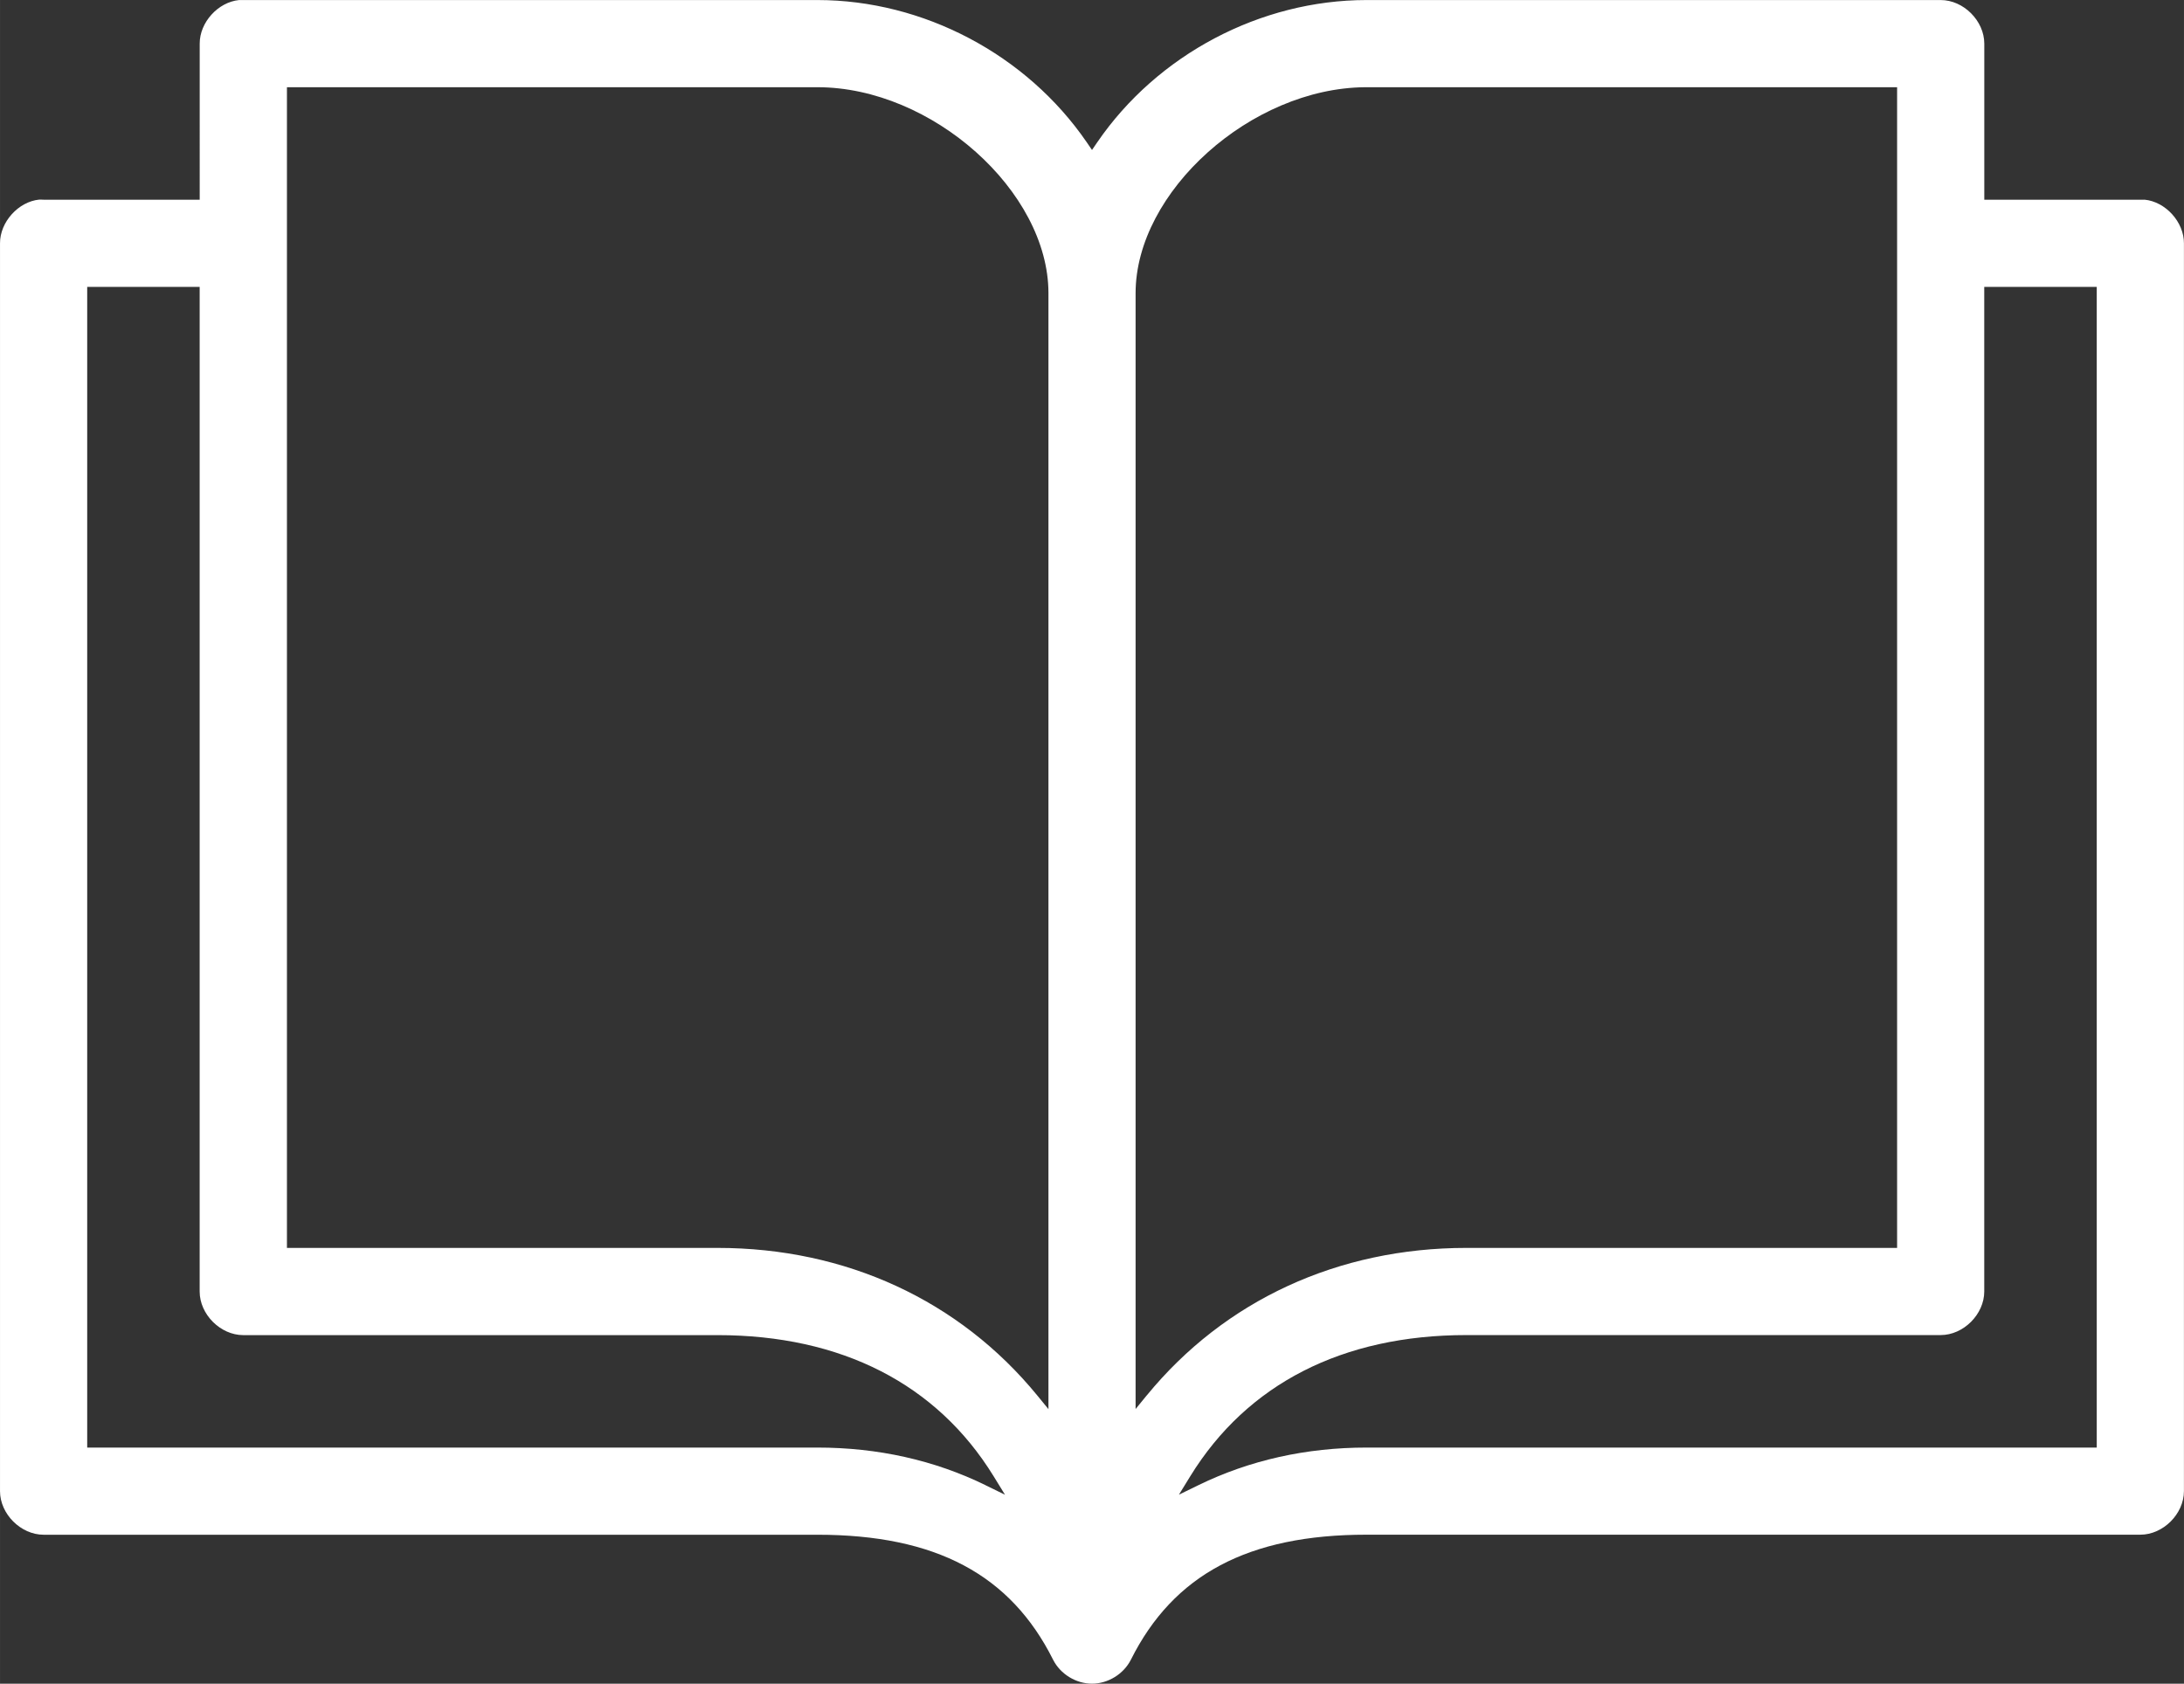 <?xml version="1.0" encoding="UTF-8"?><svg id="_レイヤー_1" xmlns="http://www.w3.org/2000/svg" width="172.85mm" height="133.28mm" viewBox="0 0 489.96 377.8"><rect x="0" y="0" width="489.96" height="377.8" fill="#333333" stroke="none"/><defs><style>.cls-1{fill:#fff;}</style></defs><path class="cls-1" d="M481.1,44.81c-.24,0-.54,0-.86,0h-35.08s0-35.02,0-35.02C445.16,4.67,440.5,.01,435.38,.01h-128.8c-23.79,0-46.94,12.23-60.43,31.93l-1.17,1.71-1.17-1.71C230.32,12.25,207.16,.01,183.38,.01H54.58c-.35-.01-.65-.01-.94,0-4.73,.46-8.86,5.02-8.84,9.78V44.81H9.78c-.2-.01-.39-.02-.56-.02-.15,0-.29,0-.43,0C4.12,45.25-.02,49.82,0,54.59V334.59c0,5.12,4.66,9.78,9.78,9.78H183.38c26.51,0,43.31,8.92,52.89,28.08,1.62,3.19,5.12,5.34,8.71,5.34,3.58,0,7.08-2.15,8.71-5.35,9.57-19.15,26.38-28.08,52.88-28.08h173.6c5.12,0,9.78-4.66,9.78-9.78V54.59c.02-4.77-4.12-9.34-8.86-9.79ZM221.08,333.24c-11.47-5.6-24.15-8.43-37.7-8.43H19.56V64.38h25.23v225.42c0,5.12,4.66,9.78,9.78,9.78h106.4c27.76,0,49.18,10.94,61.93,31.65l2.56,4.16-4.39-2.14Zm14.11-17.08l-2.51-3.07c-17.47-21.33-42.94-33.08-71.7-33.08H64.37V19.57s119.02,0,119.02,0c25.67,0,51.82,23.33,51.82,46.22v250.37Zm22.08-3.07l-2.51,3.07V65.79c0-22.79,25.92-46.01,51.48-46.22h0s.34,0,.34,0h119.02V280.01h-96.62c-28.76,0-54.23,11.75-71.7,33.08Zm213.12,11.72h-163.82c-13.55,0-26.24,2.84-37.7,8.43l-4.39,2.14,2.56-4.16c12.76-20.71,34.17-31.65,61.93-31.65h106.4c5.12,0,9.78-4.66,9.78-9.78V64.38h25.24V324.81Z"/></svg>